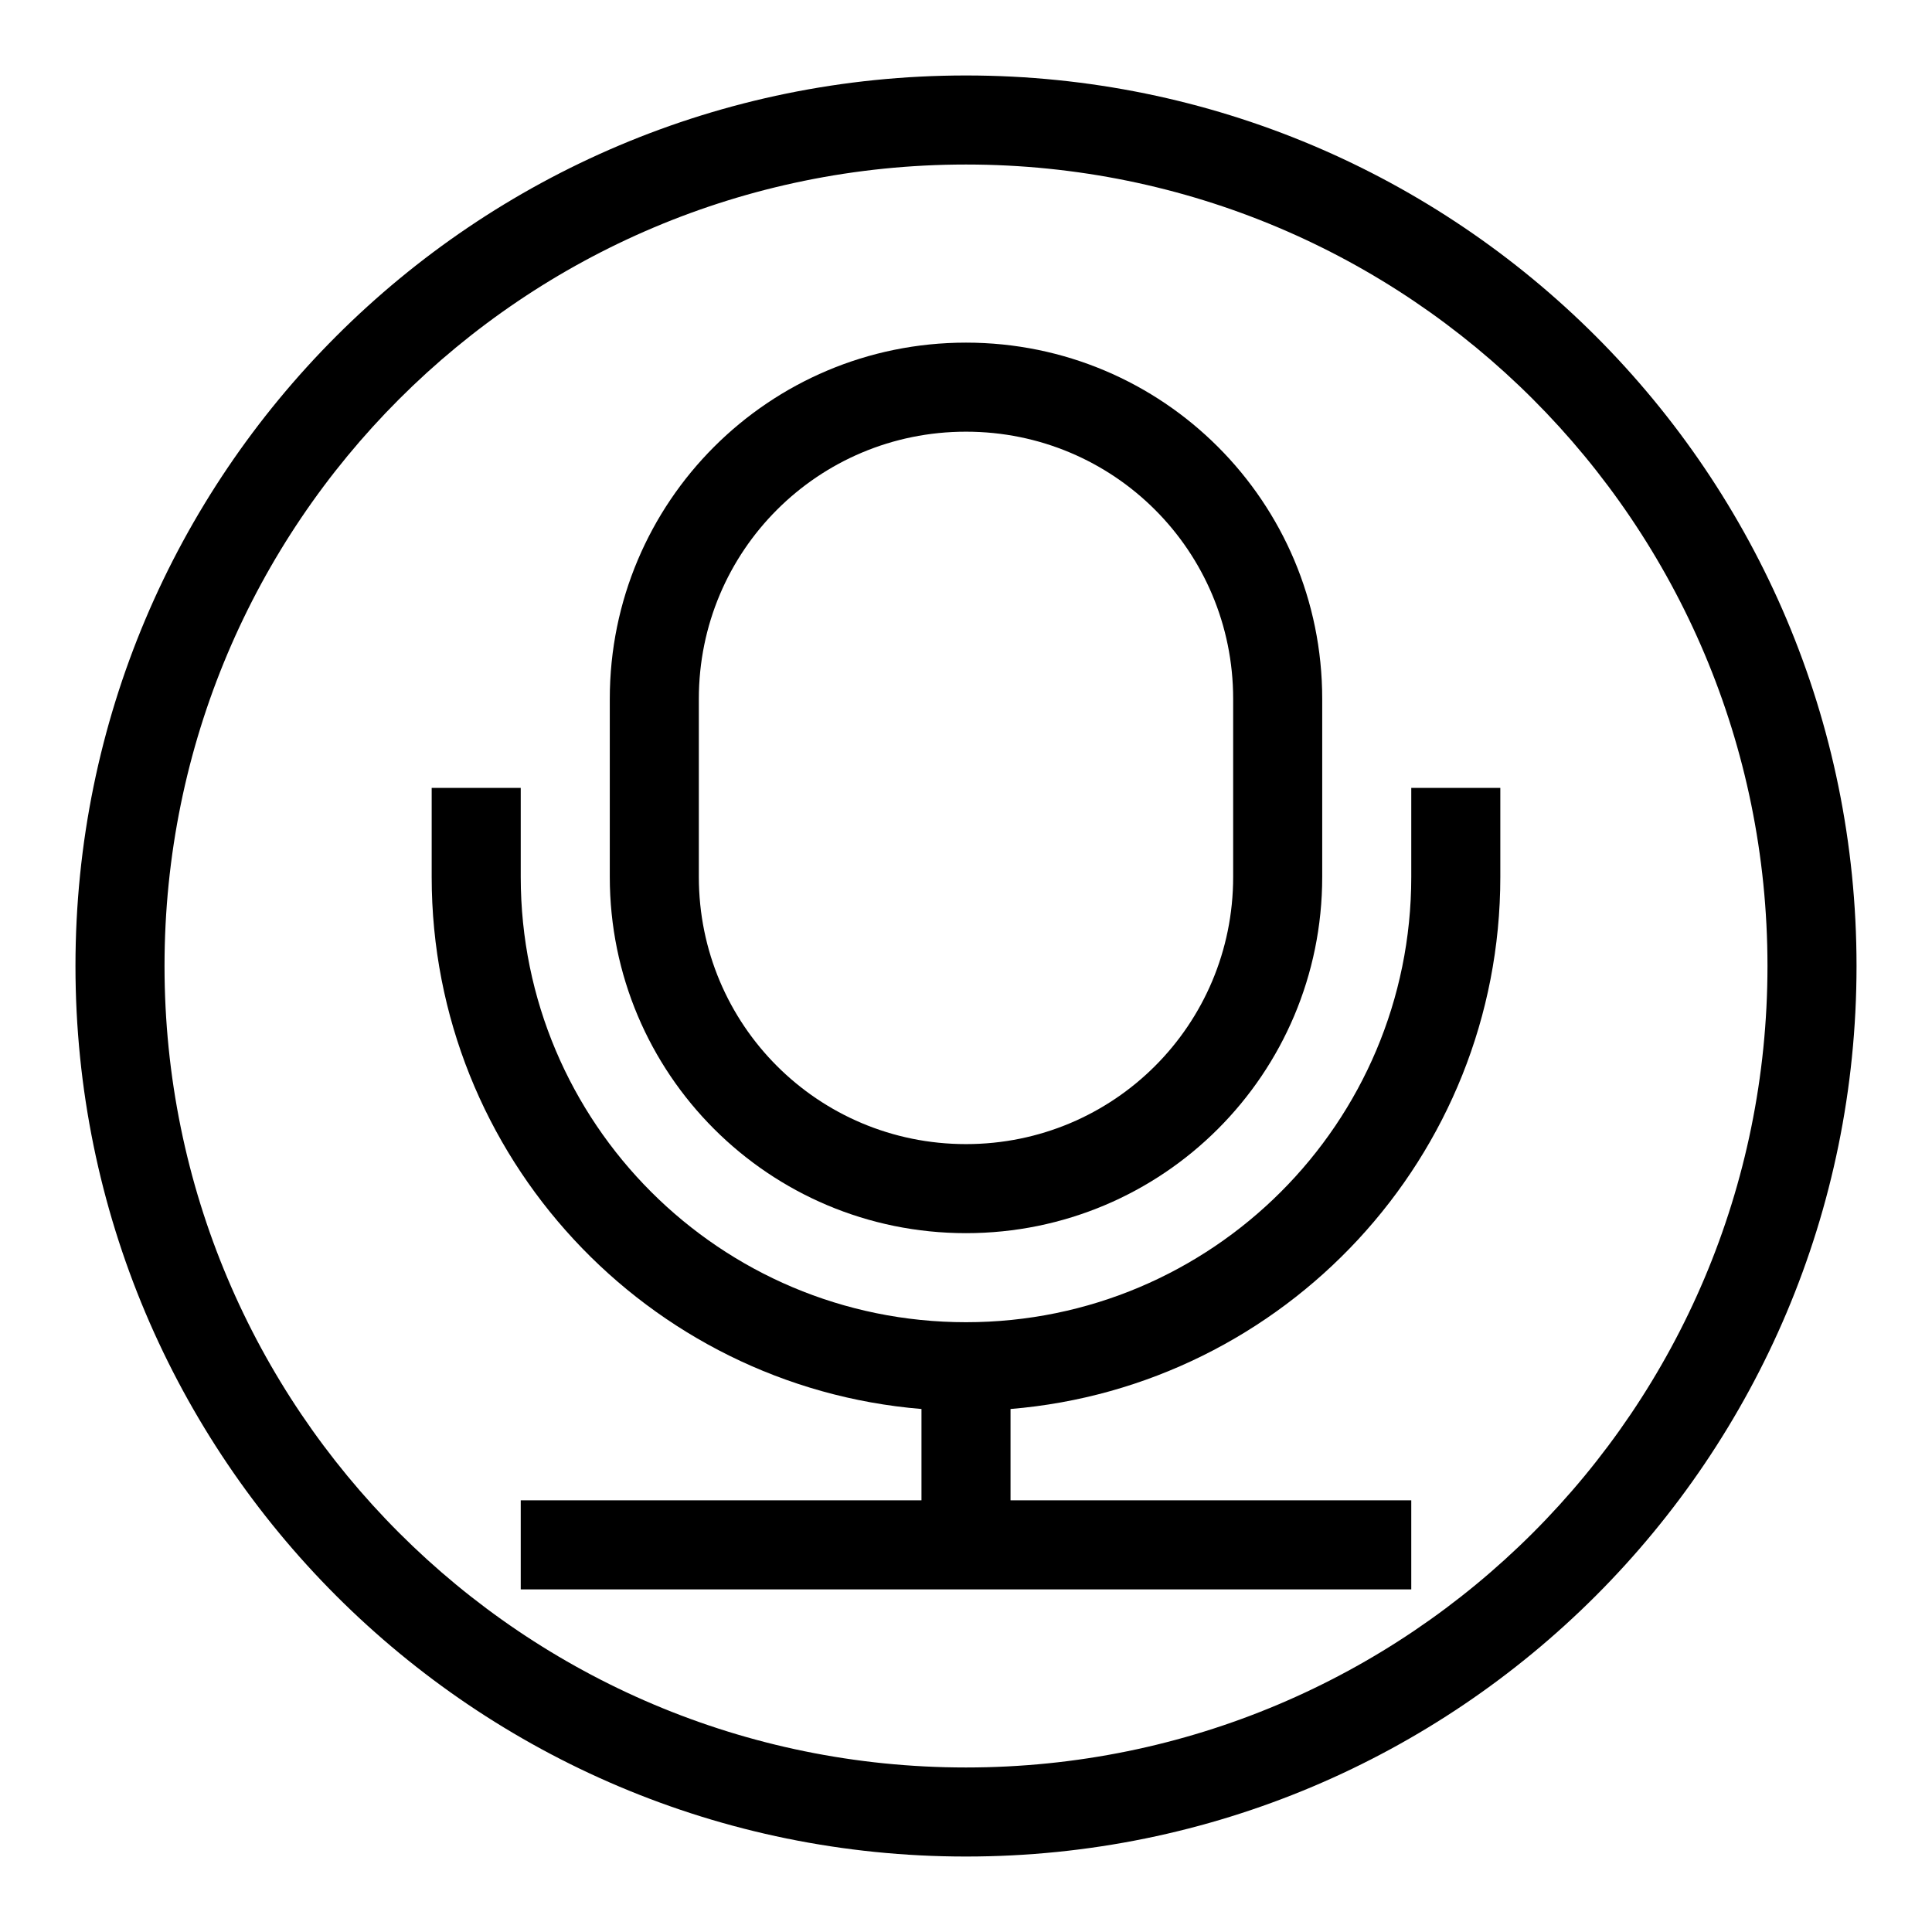 <?xml version="1.0" encoding="utf-8"?>
<!-- Svg Vector Icons : http://www.onlinewebfonts.com/icon -->
<!DOCTYPE svg PUBLIC "-//W3C//DTD SVG 1.1//EN" "http://www.w3.org/Graphics/SVG/1.1/DTD/svg11.dtd">
<svg version="1.1" xmlns="http://www.w3.org/2000/svg" xmlns:xlink="http://www.w3.org/1999/xlink" x="0px" y="0px" viewBox="0 0 256 256" enable-background="new 0 0 256 256" xml:space="preserve">
<g><g><path fill="#000000" d="M128,10C62.8,10,10,62.8,10,128c0,65.2,52.8,118,118,118c65.2,0,118-52.8,118-118C246,62.8,193.2,10,128,10z M128,234.2c-58.7,0-106.2-47.5-106.2-106.2C21.8,69.3,69.3,21.8,128,21.8c58.7,0,106.2,47.5,106.2,106.2C234.2,186.7,186.7,234.2,128,234.2z"/><path fill="#000000" d="M128,163.4c26.1,0,47.2-21.1,47.2-47.2V92.6c0-26.1-21.1-47.2-47.2-47.2c-26.1,0-47.2,21.1-47.2,47.2v23.6C80.8,142.3,101.9,163.4,128,163.4z M92.6,92.6c0-19.6,15.8-35.4,35.4-35.4c19.6,0,35.4,15.8,35.4,35.4v23.6c0,19.6-15.8,35.4-35.4,35.4c-19.6,0-35.4-15.8-35.4-35.4V92.6z"/><path fill="#000000" d="M187,116.2c0,32.6-26.4,59-59,59c-32.6,0-59-26.4-59-59v-11.8H57.2v11.8c0,37.1,28.6,67.5,64.9,70.5v12.1H69v11.8h53.1h11.8H187v-11.8h-53.1v-12.1c36.3-3,64.9-33.4,64.9-70.5v-11.8H187V116.2z"/></g></g>
</svg>